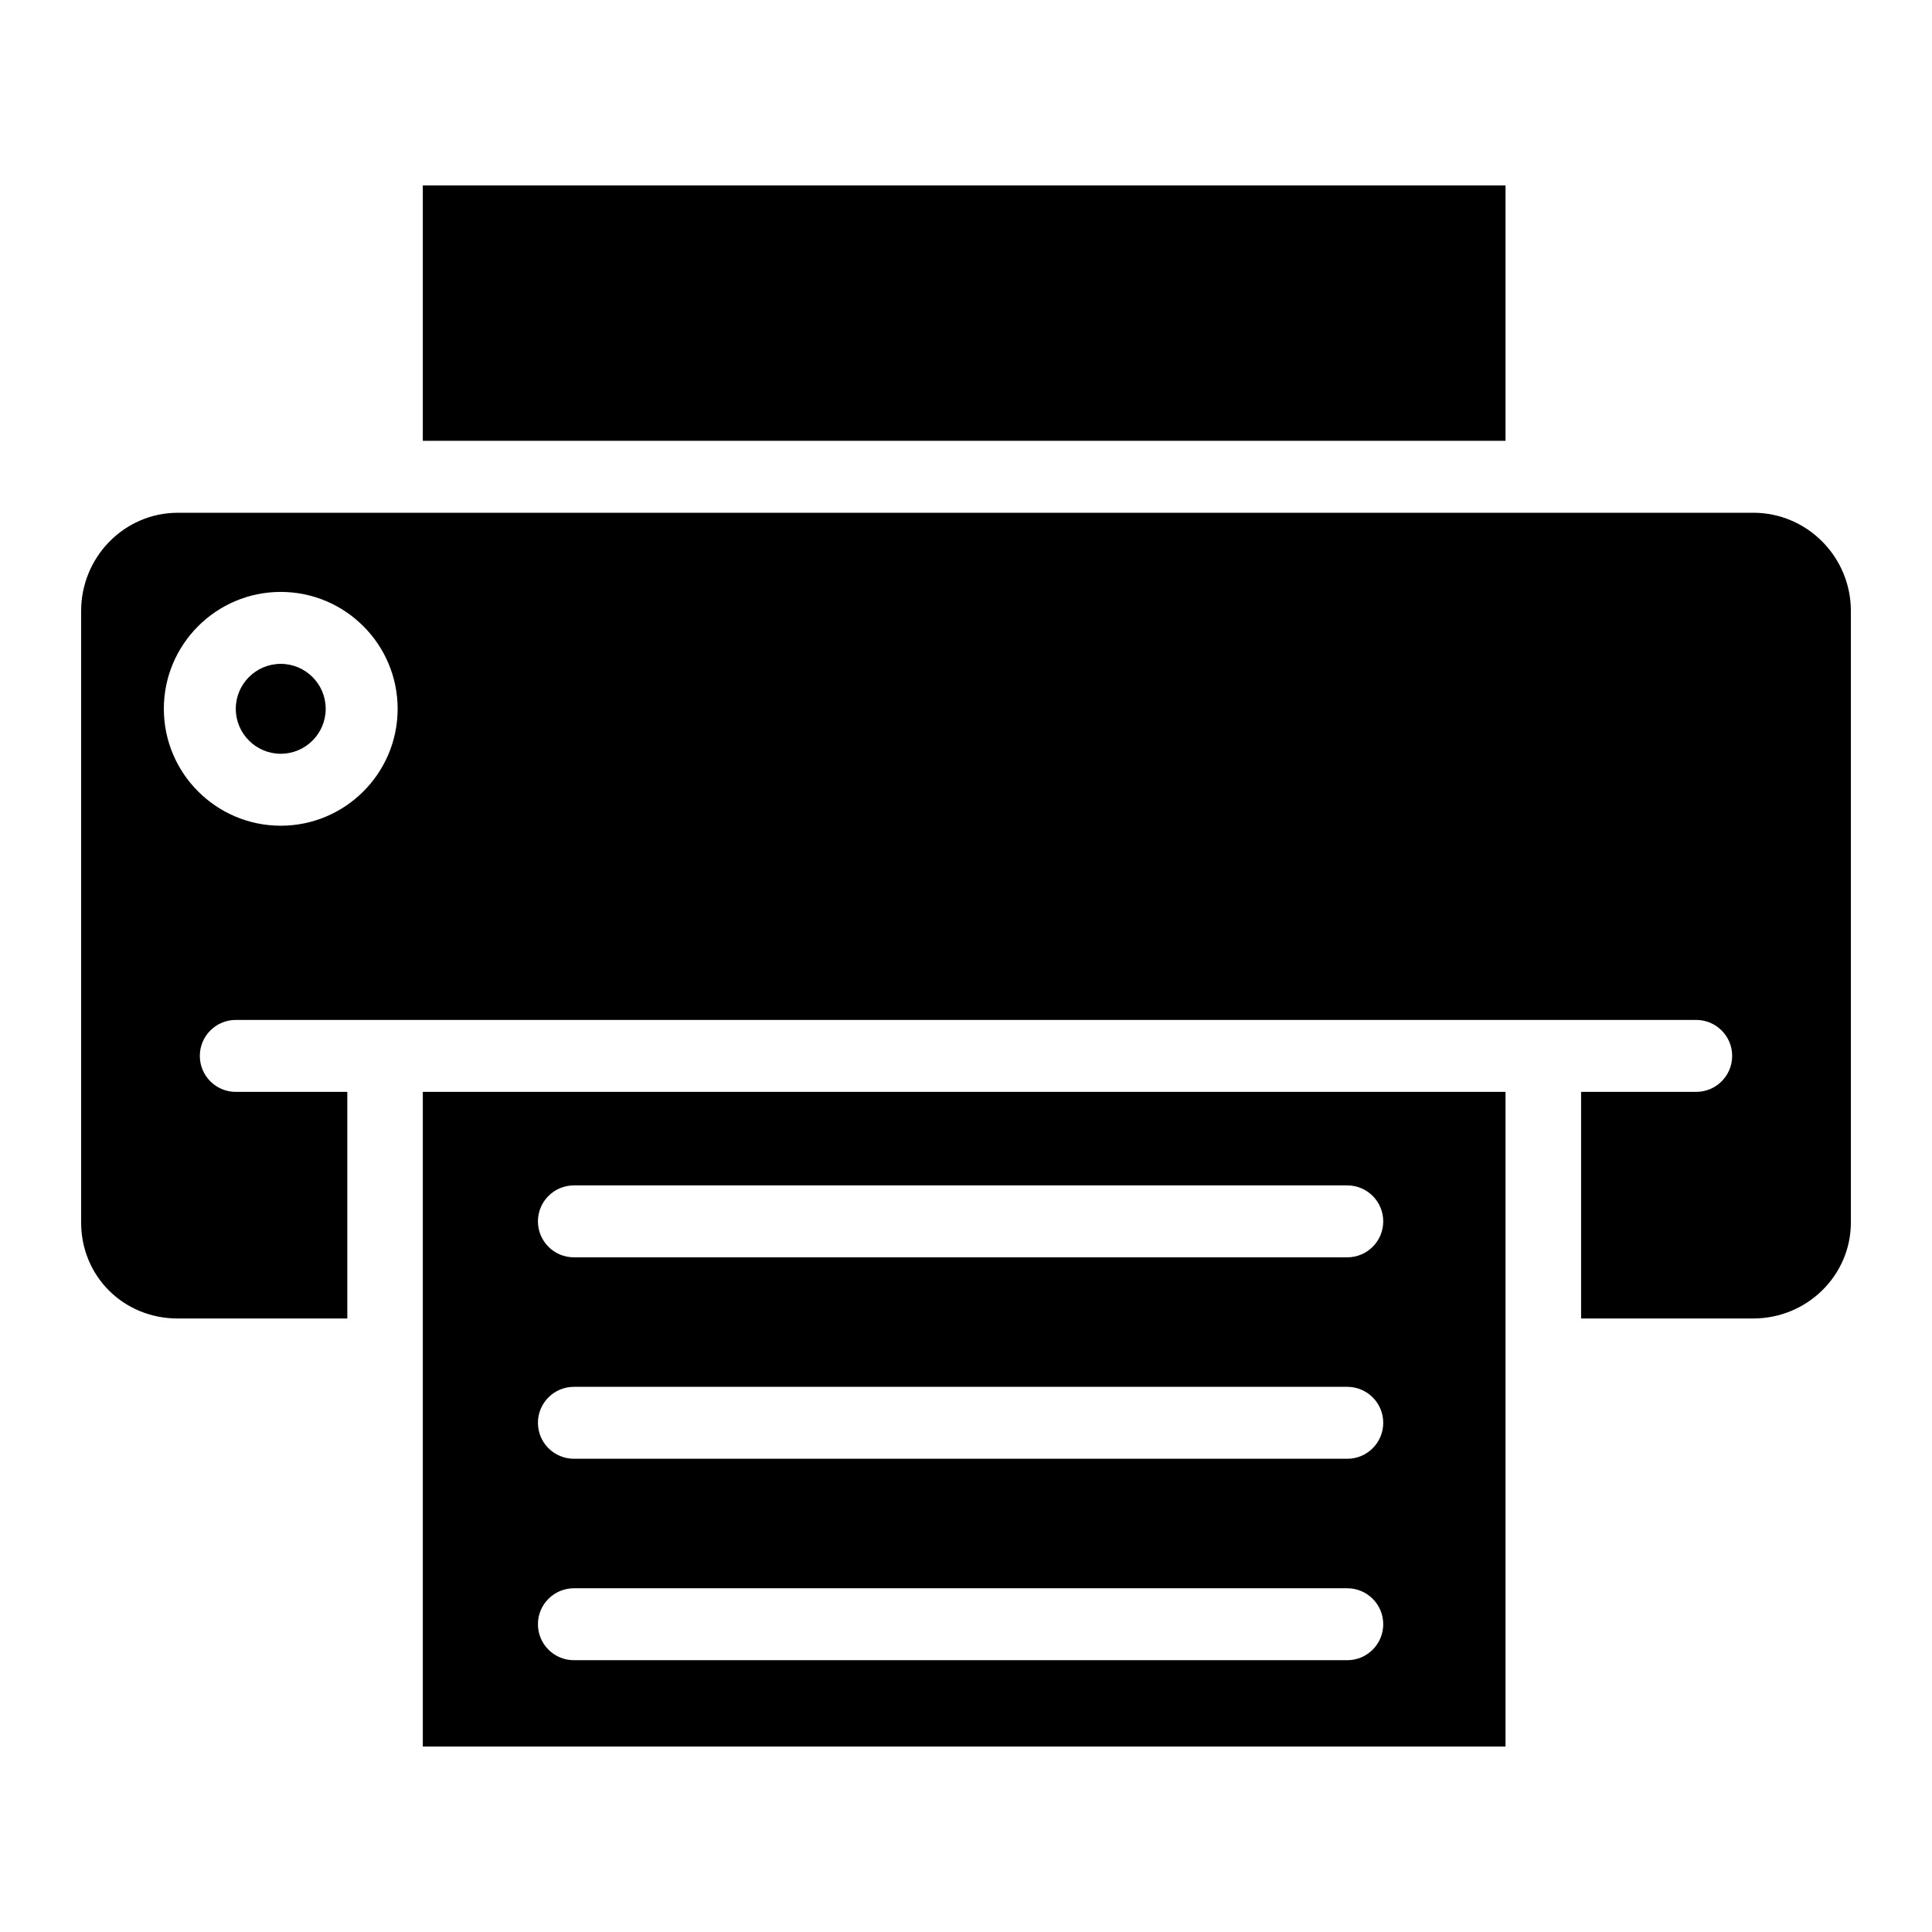 <?xml version="1.0" encoding="UTF-8"?>
<!-- The Best Svg Icon site in the world: iconSvg.co, Visit us! https://iconsvg.co -->
<svg fill="#000000" width="800px" height="800px" version="1.1" viewBox="144 144 512 512" xmlns="http://www.w3.org/2000/svg">
 <g>
  <path d="m256.05 193.14h286.93v67.68h-286.93z"/>
  <path d="m218.4 319.93c-6.57 0-11.914 5.344-11.914 11.914 0 6.57 5.348 11.914 11.914 11.914 6.57 0 11.914-5.344 11.914-11.914 0.004-6.57-5.344-11.914-11.914-11.914z"/>
  <path d="m608.62 279.89h-417.52c-14.113 0-25.598 11.68-25.598 26.035v162.05c0 14.266 11.242 25.441 25.598 25.441h44.941v-60.055h-29.551c-5.266 0-9.531-4.269-9.531-9.531-0.004-5.269 4.266-9.535 9.531-9.535h387.02c5.266 0 9.531 4.269 9.531 9.531 0 5.266-4.266 9.531-9.531 9.531h-30.504v60.055h45.617c14.27 0 25.879-11.41 25.879-25.441v-162.05c0-14.359-11.609-26.039-25.879-26.039zm-390.22 82.934c-17.082 0-30.98-13.898-30.98-30.98 0-17.082 13.898-30.98 30.98-30.98 17.082 0 30.98 13.898 30.98 30.98 0 17.082-13.898 30.98-30.98 30.98z"/>
  <path d="m256.05 433.36v173.49h286.93v-173.49zm244.99 150.61h-204.95c-5.266 0-9.531-4.269-9.531-9.531 0-5.266 4.269-9.531 9.531-9.531h204.95c5.266 0 9.531 4.269 9.531 9.531 0 5.262-4.266 9.531-9.531 9.531zm0-53.383h-204.95c-5.266 0-9.531-4.269-9.531-9.531 0-5.266 4.269-9.531 9.531-9.531h204.95c5.266 0 9.531 4.269 9.531 9.531 0 5.266-4.266 9.531-9.531 9.531zm0-53.383h-204.95c-5.266 0-9.531-4.269-9.531-9.531 0-5.266 4.269-9.531 9.531-9.531h204.95c5.266 0 9.531 4.269 9.531 9.531 0 5.266-4.266 9.531-9.531 9.531z"/>
 </g>
</svg>